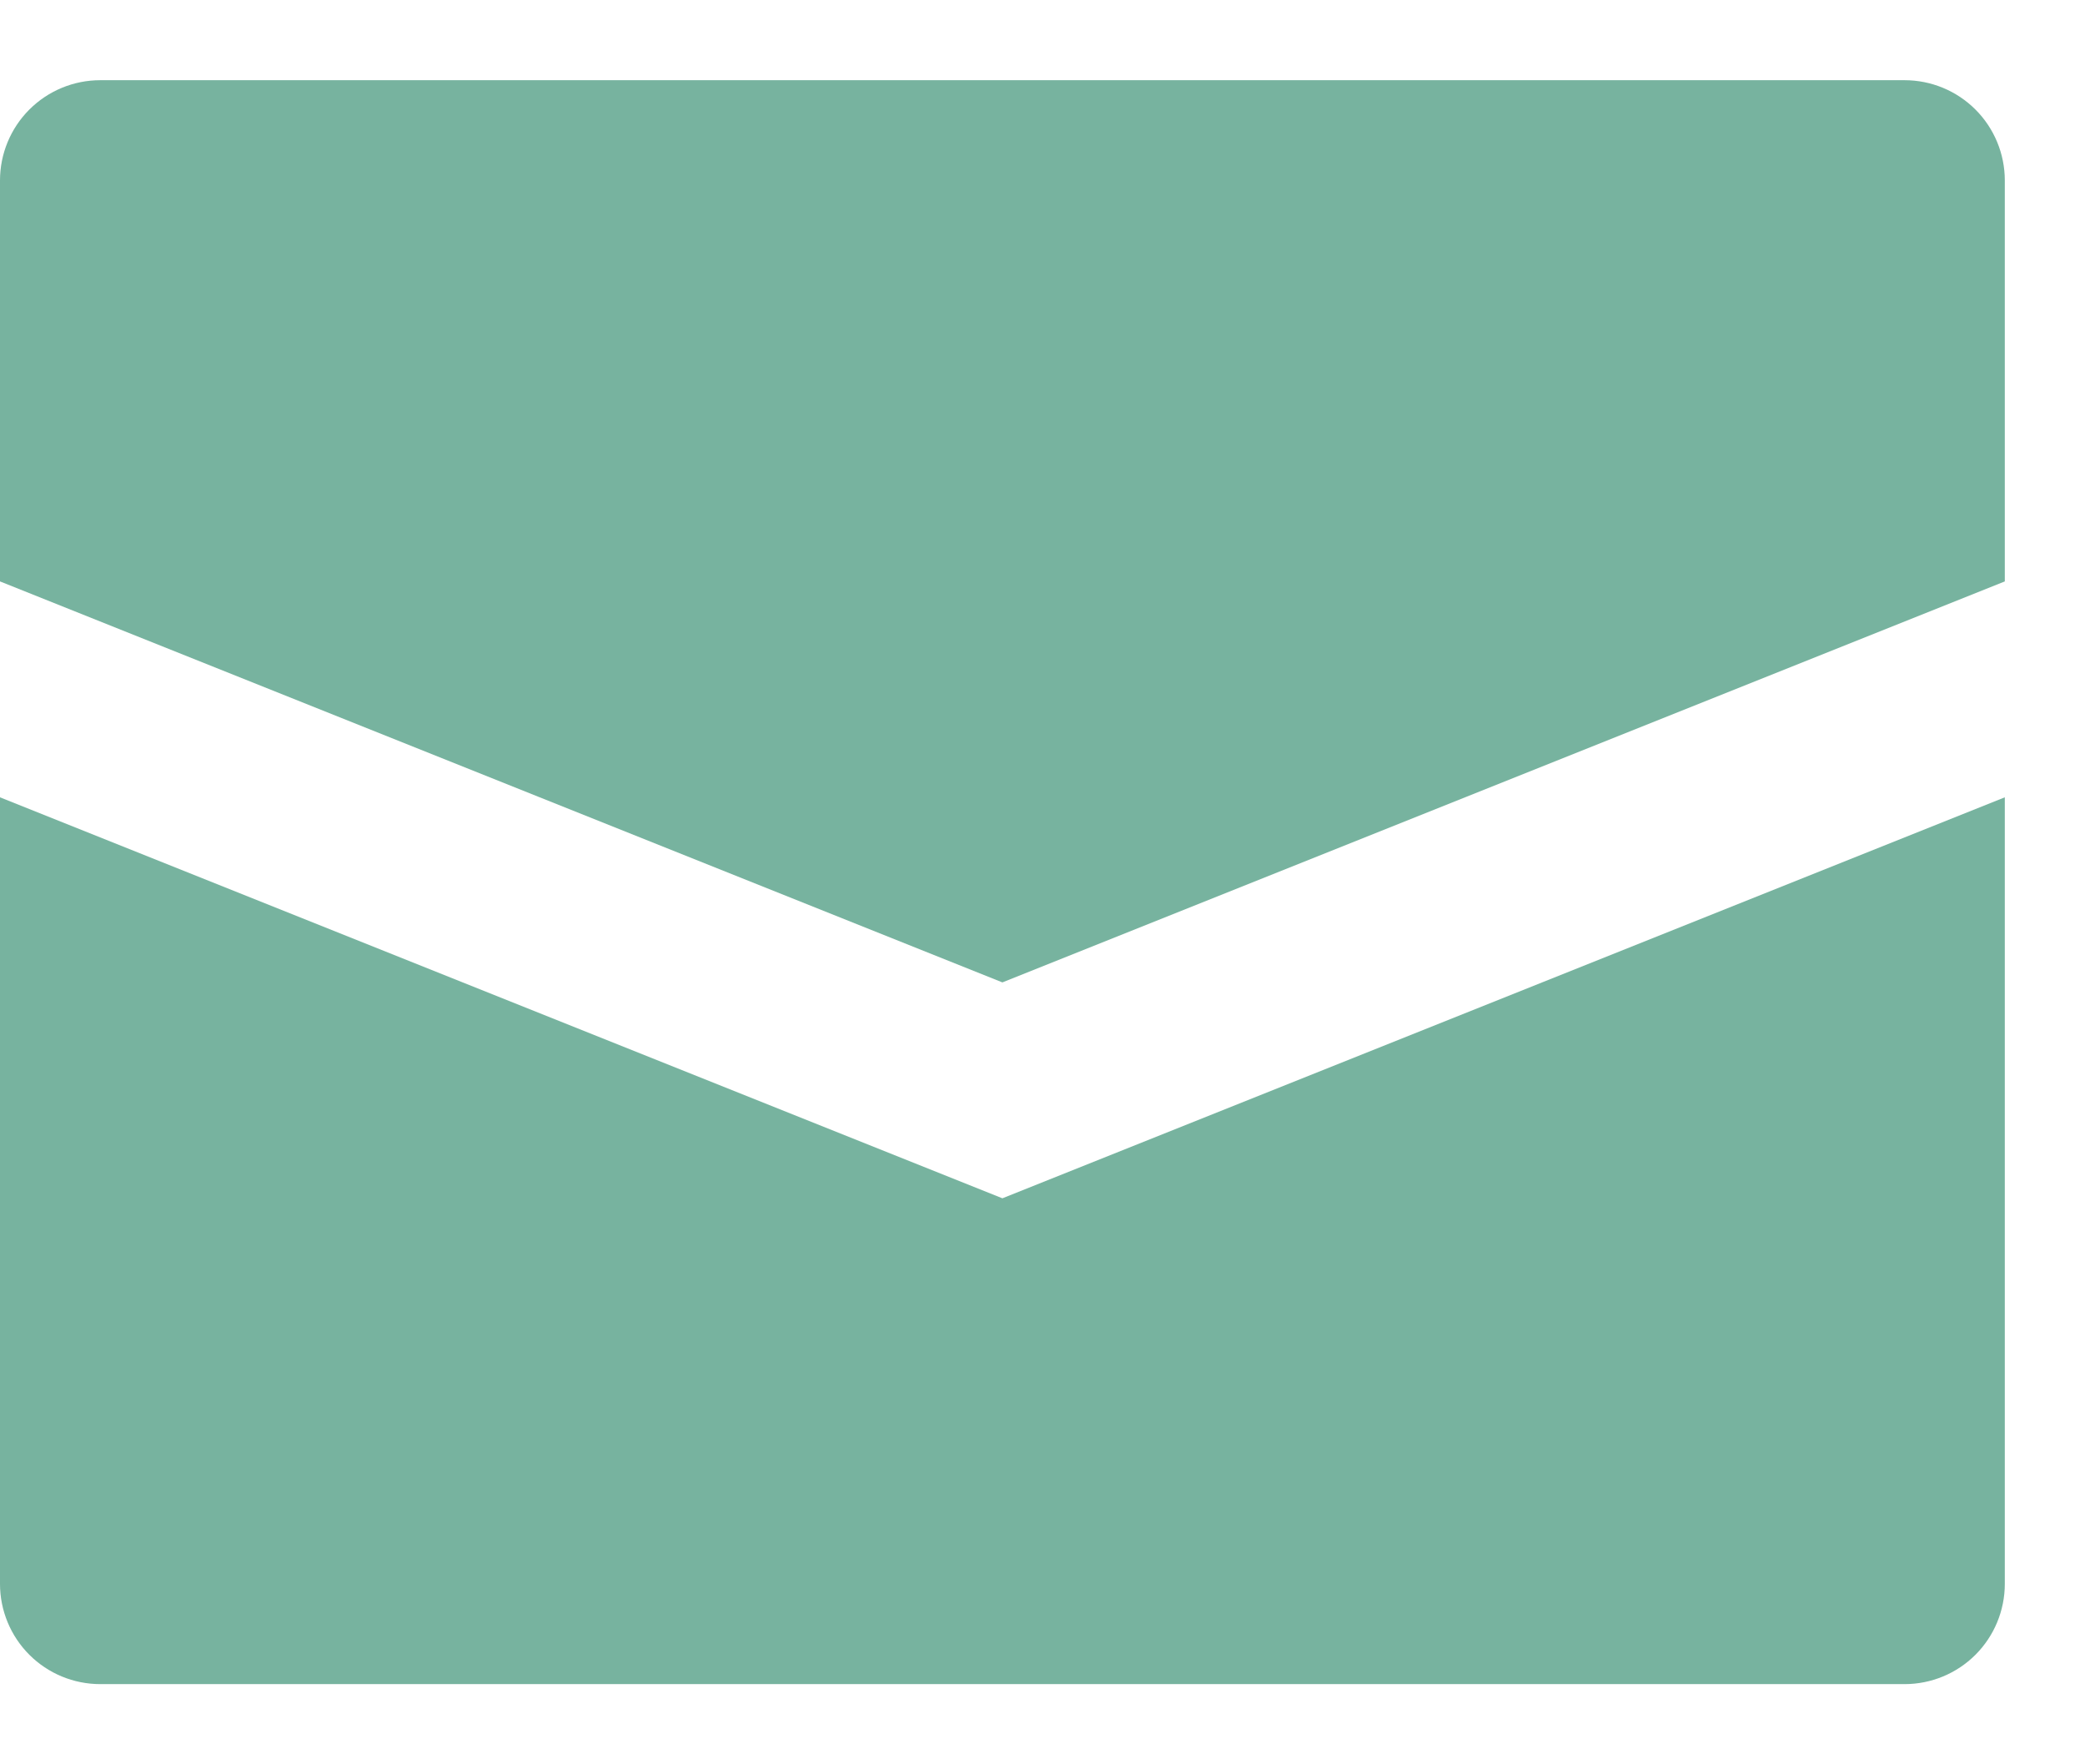 <svg width="13" height="11" viewBox="0 0 13 11" fill="none" xmlns="http://www.w3.org/2000/svg">
<path id="Vector" d="M12.5 1.125V3.625L6.25 6.125L0 3.625V1.125C0 0.959 0.066 0.8 0.183 0.683C0.3 0.566 0.459 0.5 0.625 0.5H11.875C12.041 0.5 12.2 0.566 12.317 0.683C12.434 0.8 12.5 0.959 12.5 1.125ZM0 4.971V9.875C0 10.041 0.066 10.2 0.183 10.317C0.3 10.434 0.459 10.5 0.625 10.5H11.875C12.041 10.5 12.2 10.434 12.317 10.317C12.434 10.2 12.5 10.041 12.5 9.875V4.971L6.25 7.471L0 4.971Z" fill="#77B39F"/>
</svg>
